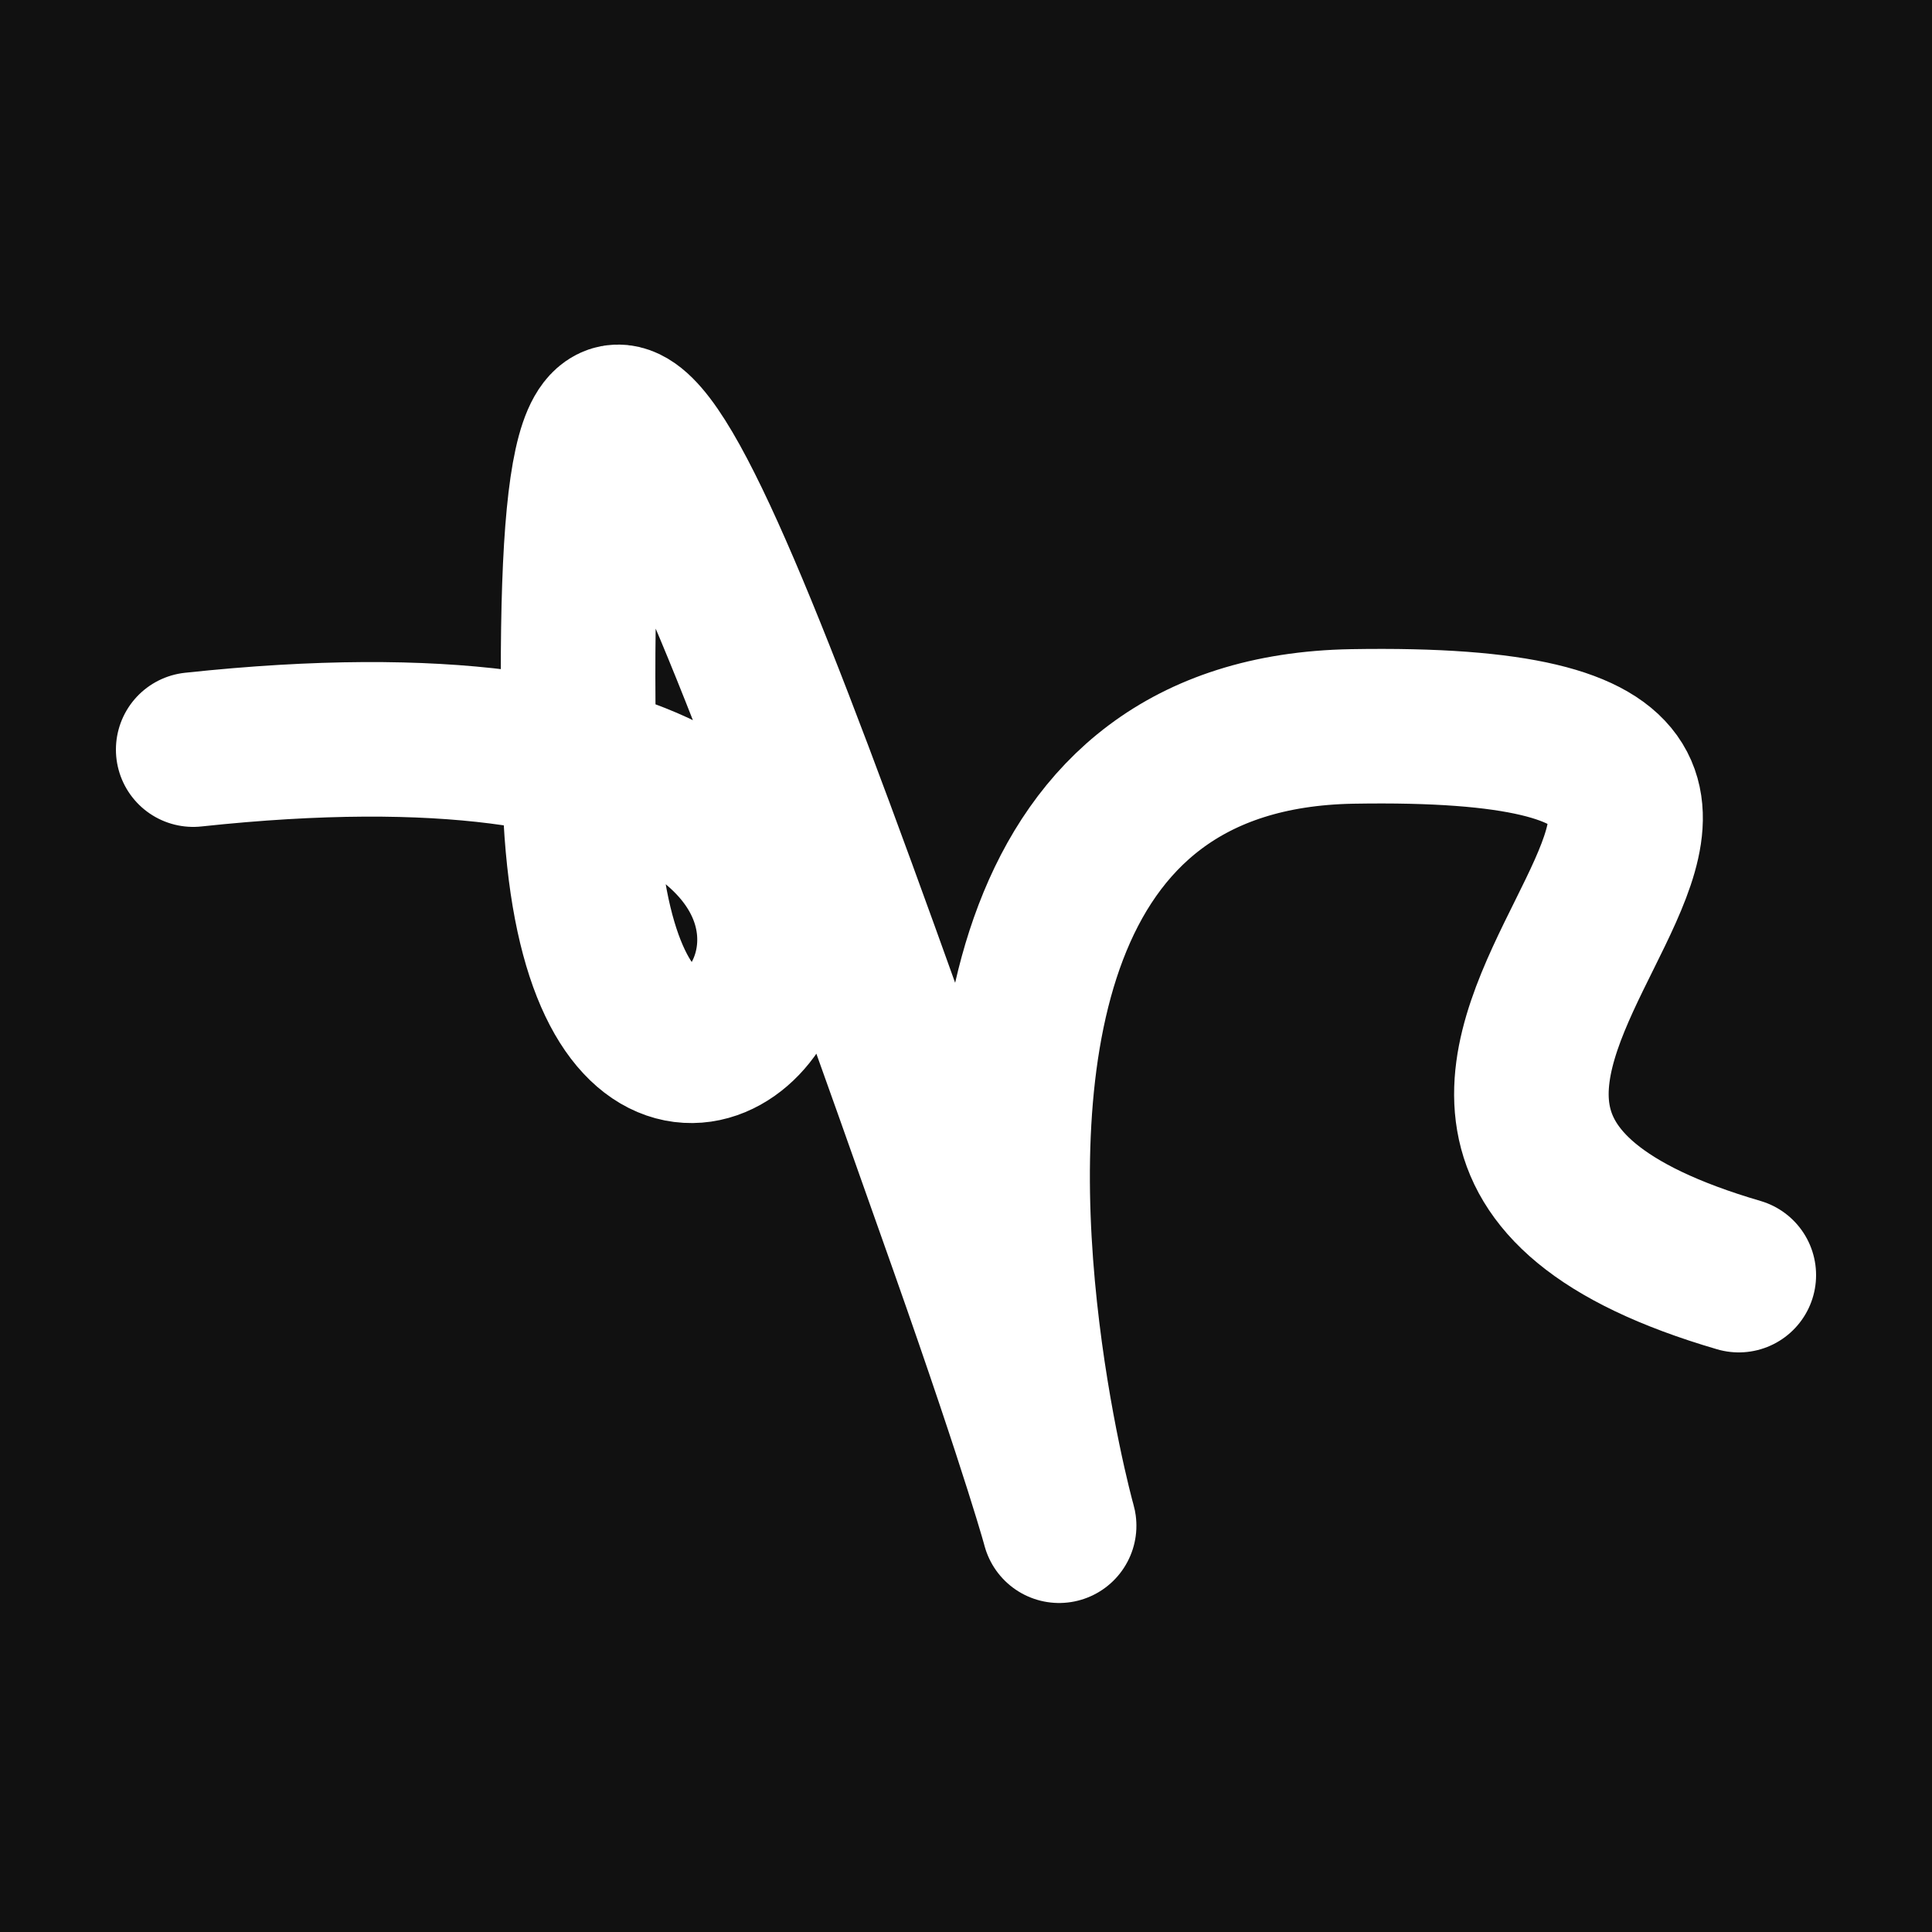 <svg xmlns="http://www.w3.org/2000/svg" version="1.2" viewBox="0 0 500 500"><rect x="0" y="0" width="500" height="500" fill="#111"><animate attributeName="fill" values="#000;#333;#000" dur="0.01s" repeatCount="indefinite"/></rect><path d="M 50,194 C 311,166 154,372 150,204 S 172,101 250,322 S 176,191 350,188 S 303,287 450,330" stroke="#fff" fill="none" stroke-width="40" stroke-linecap="round"><animate attributeName="stroke" values="#ff71ce;#01cdfe;#05ffa1" dur="0.1s" repeatCount="indefinite" calcMode="discrete"/><animate attributeName="d" values="M 50,194 C 311,166 154,372 150,204 S 172,101 250,322 S 176,191 350,188 S 303,287 450,330;M 50,307 C 284,316 328,144 150,278 S 212,360 250,194 S 372,252 350,204 S 248,246 450,153;M 50,278 C 316,311 144,154 150,194 S 101,114 250,204 S 162,111 350,322 S 246,303 450,337;M 50,194 C 311,166 154,372 150,204 S 172,101 250,322 S 176,191 350,188 S 303,287 450,330;M 50,204 C 166,248 372,338 150,322 S 353,344 250,188 S 262,125 350,164 S 287,180 450,310;M 50,322 C 248,246 338,114 150,188 S 290,180 250,164 S 137,302 350,234 S 180,260 450,286;M 50,194 C 311,166 154,372 150,204 S 172,101 250,322 S 176,191 350,188 S 303,287 450,330" dur="0.95s" repeatCount="indefinite"/><animate attributeName="stroke-width" values="10;50;10" dur="0.7s" repeatCount="indefinite"/></path></svg>
